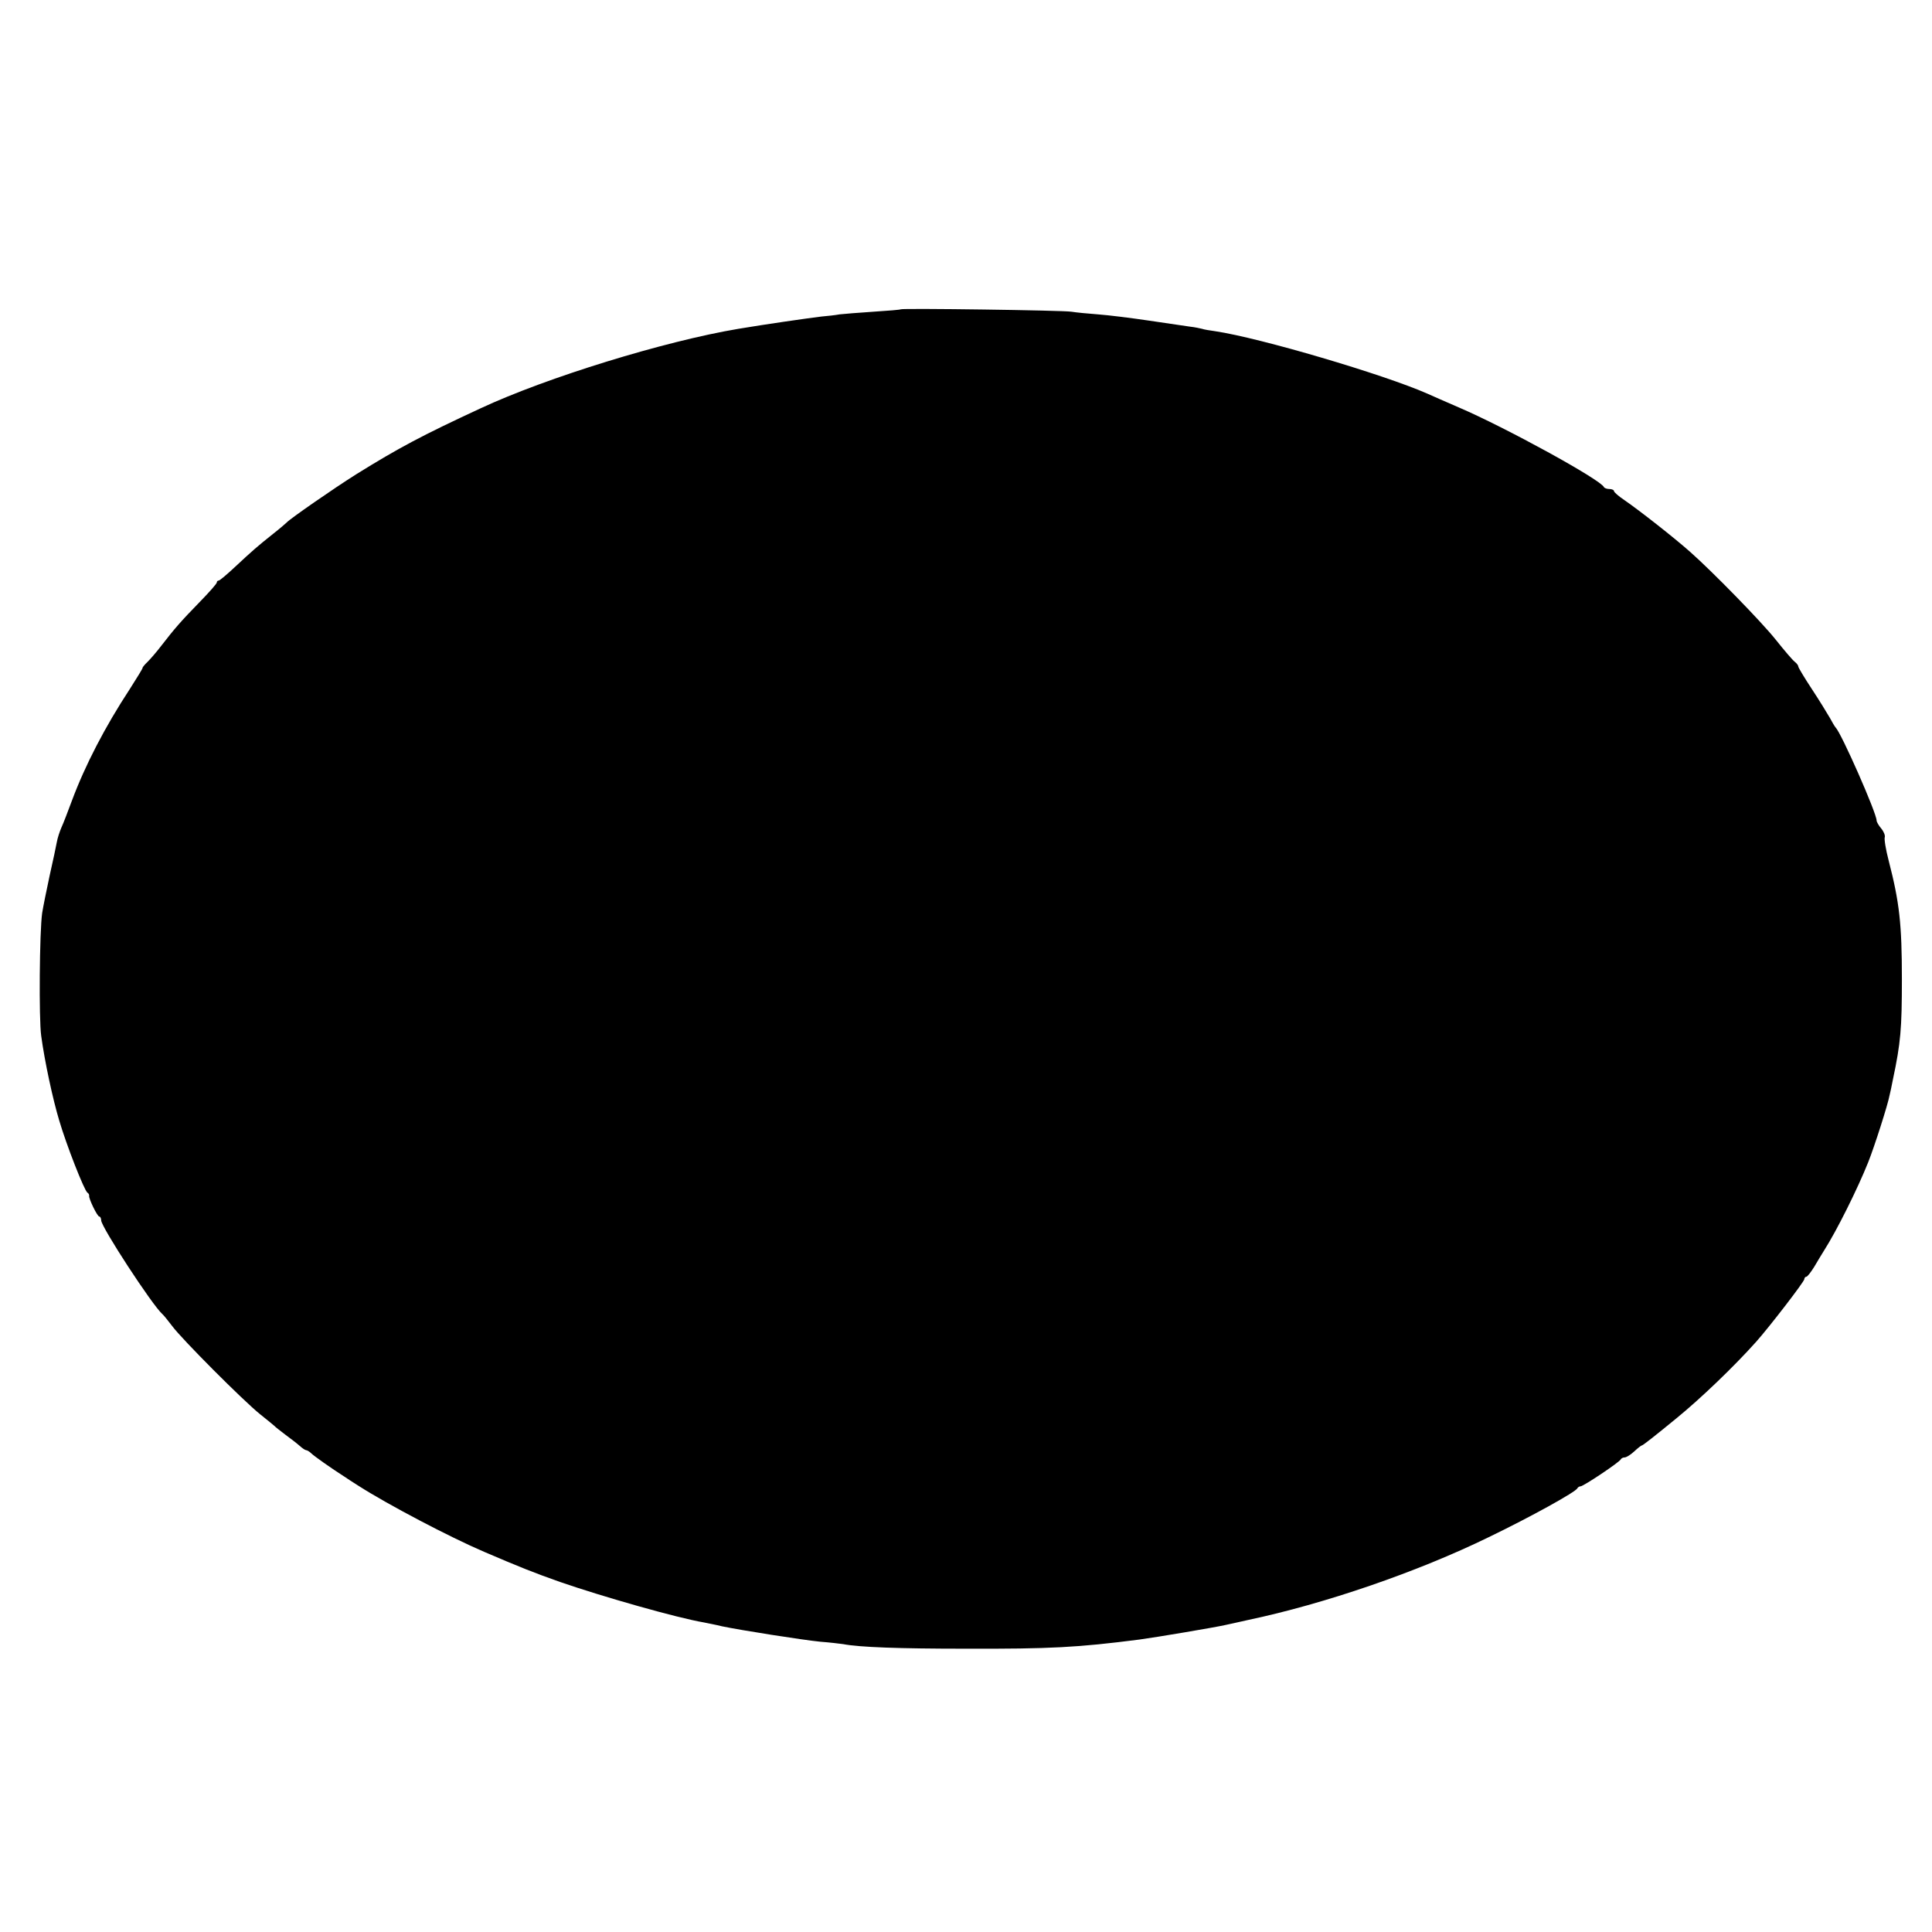 <?xml version="1.0" standalone="no"?>
<!DOCTYPE svg PUBLIC "-//W3C//DTD SVG 20010904//EN"
 "http://www.w3.org/TR/2001/REC-SVG-20010904/DTD/svg10.dtd">
<svg version="1.0" xmlns="http://www.w3.org/2000/svg"
 width="802pt" height="802pt" viewBox="0 0 802 802"
 preserveAspectRatio="xMidYMid meet">
<g transform="translate(0,802) scale(0.1,-0.1)"
fill="#000000" stroke="none">
<path d="M3739 6736 c-2 -2 -53 -6 -114 -10 -60 -4 -123 -9 -140 -11 -16 -3
-50 -7 -75 -9 -58 -7 -232 -32 -345 -51 -305 -51 -796 -202 -1070 -330 -244
-113 -341 -165 -515 -273 -94 -59 -277 -186 -290 -201 -3 -3 -27 -24 -55 -46
-68 -54 -87 -71 -158 -137 -34 -32 -65 -58 -69 -58 -5 0 -8 -4 -8 -8 0 -5 -33
-42 -73 -83 -77 -79 -102 -108 -157 -179 -19 -25 -45 -55 -57 -67 -13 -12 -22
-24 -21 -25 1 -2 -23 -41 -53 -88 -103 -157 -186 -317 -241 -465 -16 -43 -35
-93 -43 -110 -7 -16 -16 -43 -19 -60 -3 -16 -16 -79 -30 -140 -13 -60 -27
-130 -31 -155 -11 -76 -14 -441 -4 -510 14 -104 48 -263 75 -352 29 -99 104
-291 117 -299 5 -3 8 -9 7 -13 -2 -12 34 -86 42 -86 4 0 8 -7 8 -16 0 -27 212
-352 254 -389 6 -5 24 -28 41 -50 39 -53 295 -310 365 -366 30 -24 57 -46 60
-49 3 -4 23 -19 45 -36 22 -16 49 -37 59 -46 11 -10 23 -18 27 -18 4 0 14 -6
21 -13 11 -11 83 -62 138 -97 8 -6 35 -23 60 -39 119 -76 375 -211 520 -273
147 -63 207 -87 315 -125 176 -61 485 -149 597 -168 18 -4 52 -10 75 -16 76
-16 336 -57 408 -64 39 -3 81 -8 95 -10 67 -13 232 -19 510 -19 350 -1 463 5
720 38 68 9 316 51 355 60 11 2 54 12 95 21 318 67 703 199 1000 344 172 83
362 188 368 203 2 4 8 8 13 8 12 0 163 101 167 112 2 4 9 8 16 8 7 0 25 11 40
25 15 14 29 25 32 25 4 0 56 41 145 114 98 80 236 212 329 316 56 63 200 250
200 260 0 5 4 10 8 10 5 0 19 19 33 41 13 23 32 53 41 68 53 83 139 256 183
366 26 65 82 240 89 279 2 6 8 36 14 66 32 151 37 210 37 415 0 230 -10 319
-55 493 -12 46 -19 89 -16 97 2 7 -4 23 -15 36 -10 12 -19 27 -19 33 0 31
-146 362 -170 386 -3 3 -14 21 -24 40 -11 19 -44 73 -75 120 -31 47 -56 89
-56 93 0 5 -7 14 -15 20 -9 7 -44 48 -79 92 -59 74 -263 283 -356 365 -68 60
-208 170 -272 214 -24 16 -43 33 -43 37 0 5 -9 9 -19 9 -11 0 -21 4 -23 8 -12
30 -407 247 -603 331 -55 24 -113 49 -130 57 -182 80 -693 231 -880 259 -22 3
-47 7 -55 10 -8 2 -31 7 -50 9 -19 3 -96 14 -170 25 -74 11 -170 23 -212 26
-42 3 -92 8 -110 11 -36 6 -703 15 -709 10z"/>
</g>
</svg>
